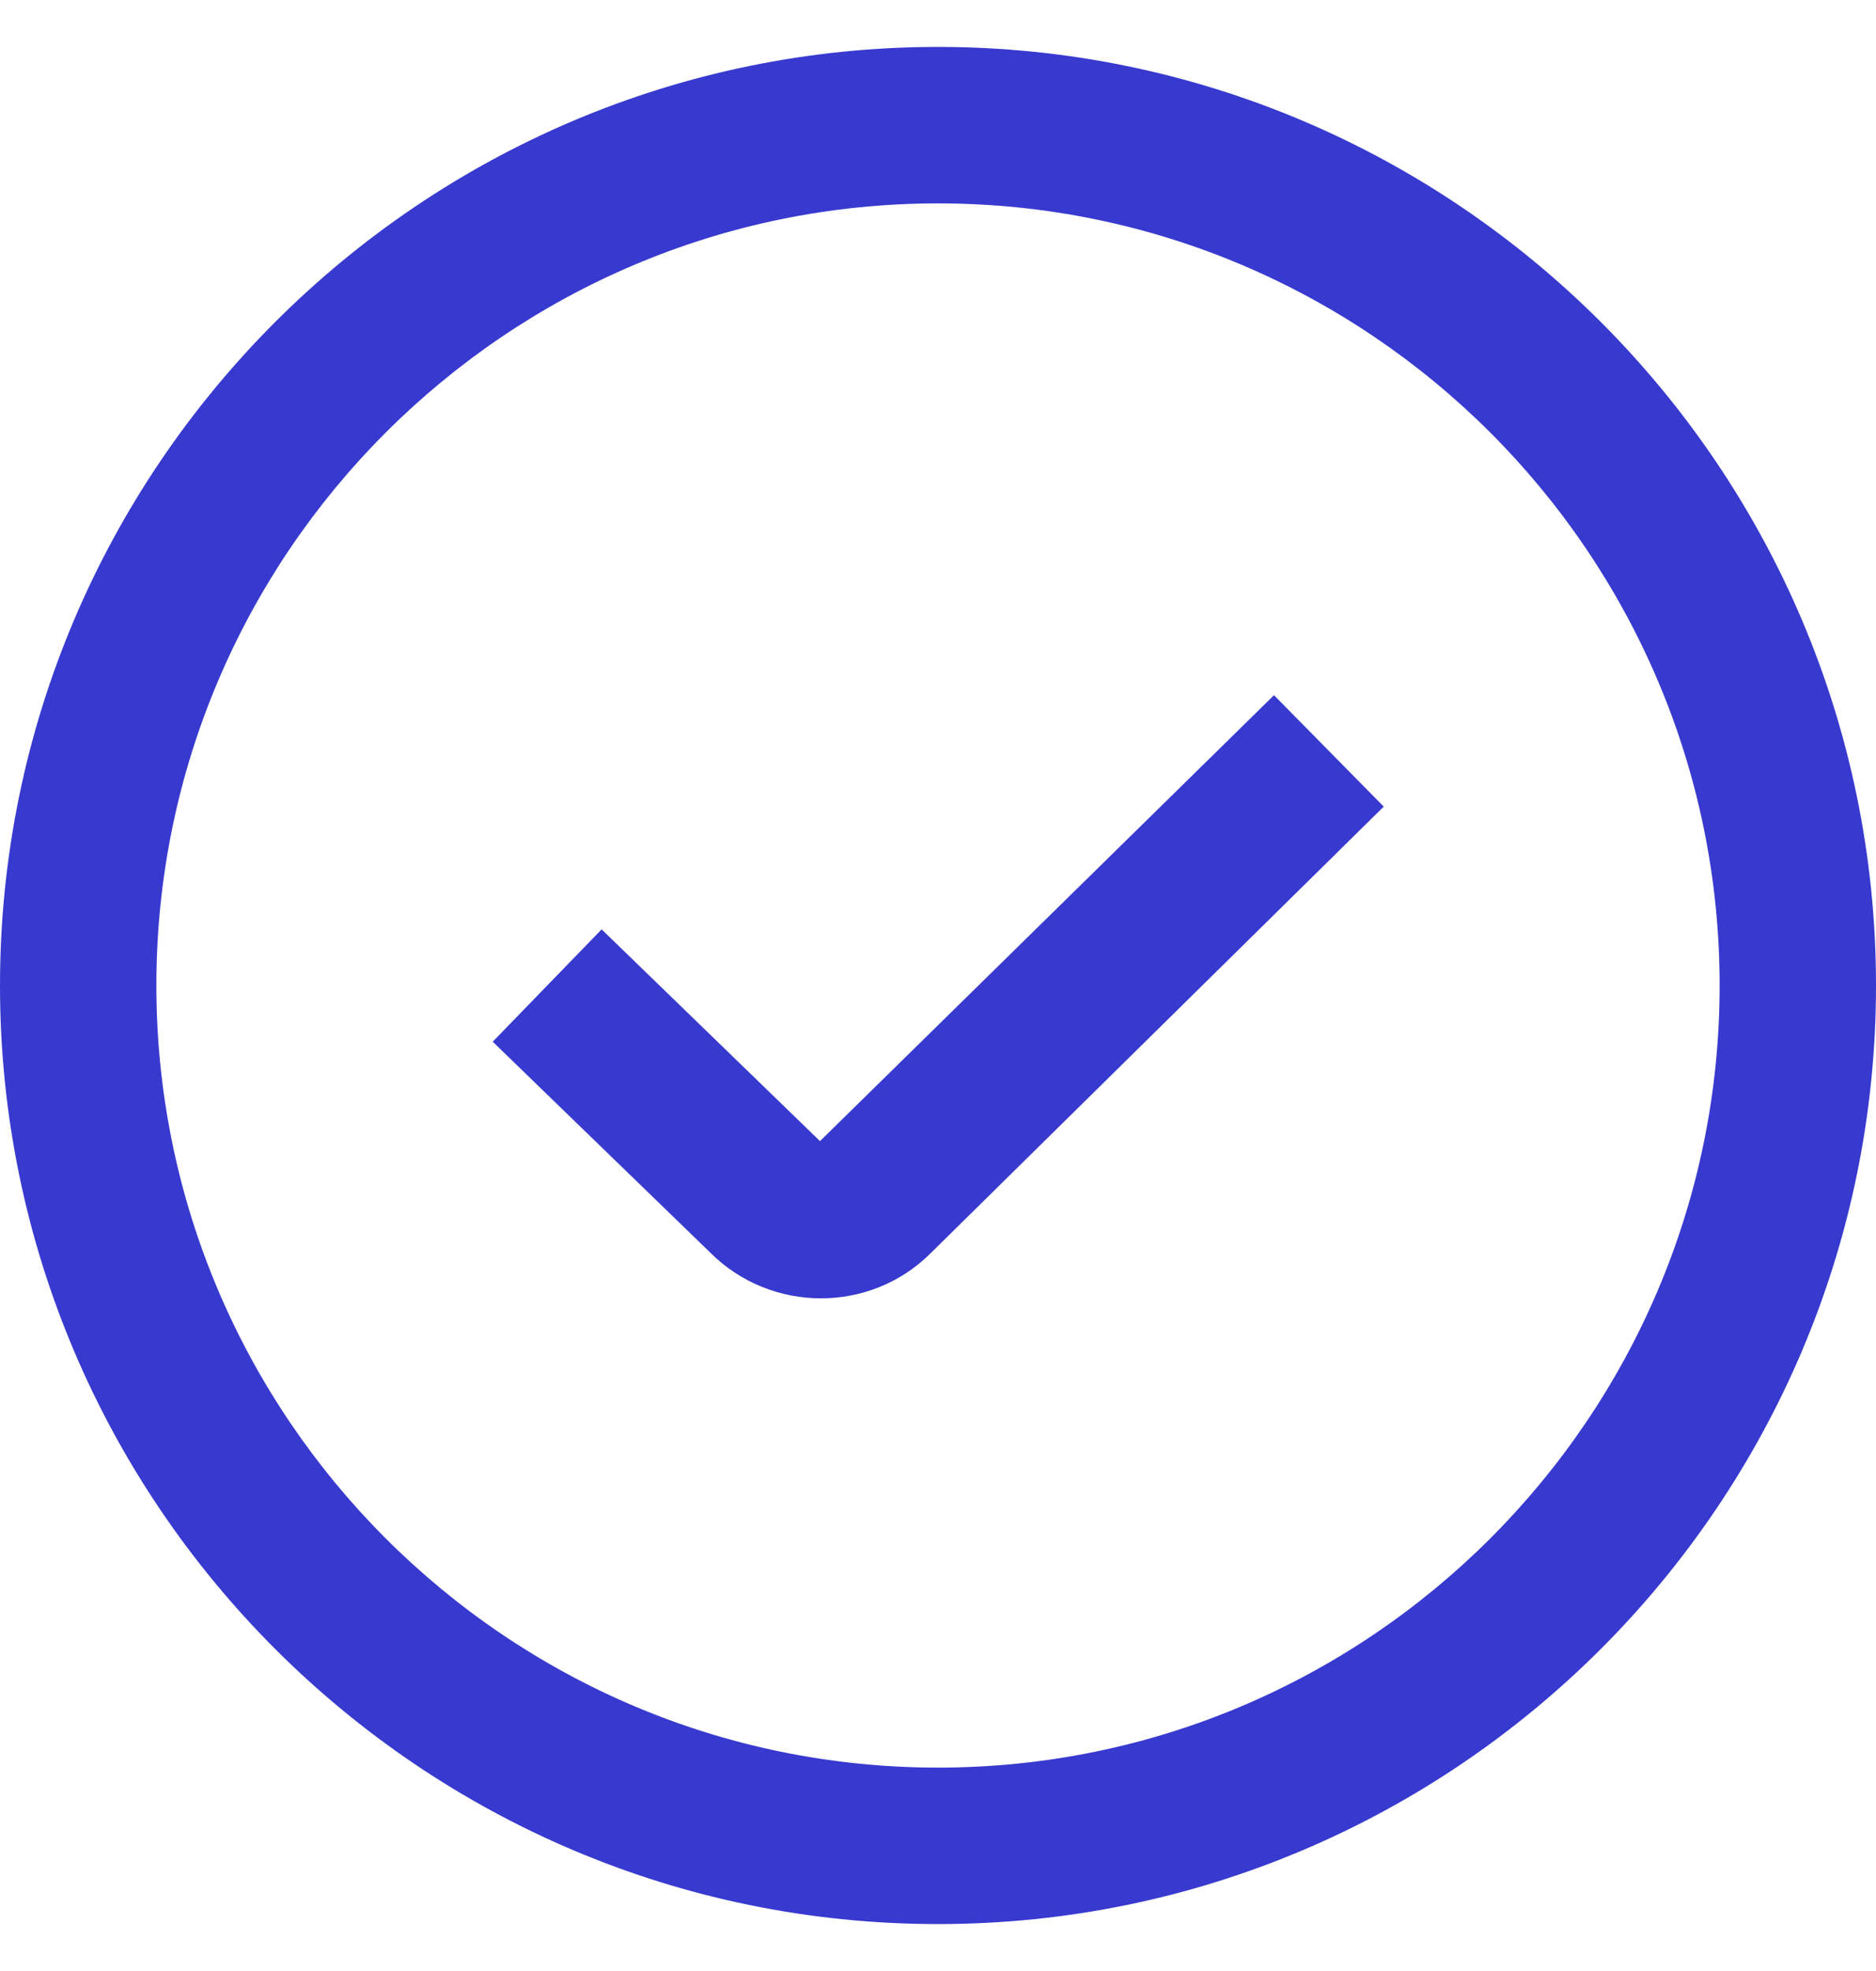 <?xml version="1.0" encoding="UTF-8"?> <svg xmlns="http://www.w3.org/2000/svg" width="20" height="21" viewBox="0 0 20 21" fill="none"><g clip-path="url(#clip0_4838_13976)"><path d="M13.582 7.407L14.752 8.594L9.924 13.35C9.602 13.672 9.178 13.833 8.752 13.833C8.326 13.833 7.897 13.671 7.572 13.346L5.253 11.099L6.414 9.902L8.742 12.158L13.582 7.407ZM20 10.5C20 16.014 15.514 20.5 10 20.5C4.486 20.5 0 16.014 0 10.5C0 4.986 4.486 0.5 10 0.5C15.514 0.5 20 4.986 20 10.5ZM18.333 10.5C18.333 5.905 14.595 2.167 10 2.167C5.405 2.167 1.667 5.905 1.667 10.5C1.667 15.095 5.405 18.833 10 18.833C14.595 18.833 18.333 15.095 18.333 10.5Z" fill="#3739CF"></path></g><defs><clipPath id="clip0_4838_13976"><rect width="20" height="20" fill="white" transform="translate(0 0.5)"></rect></clipPath></defs></svg> 